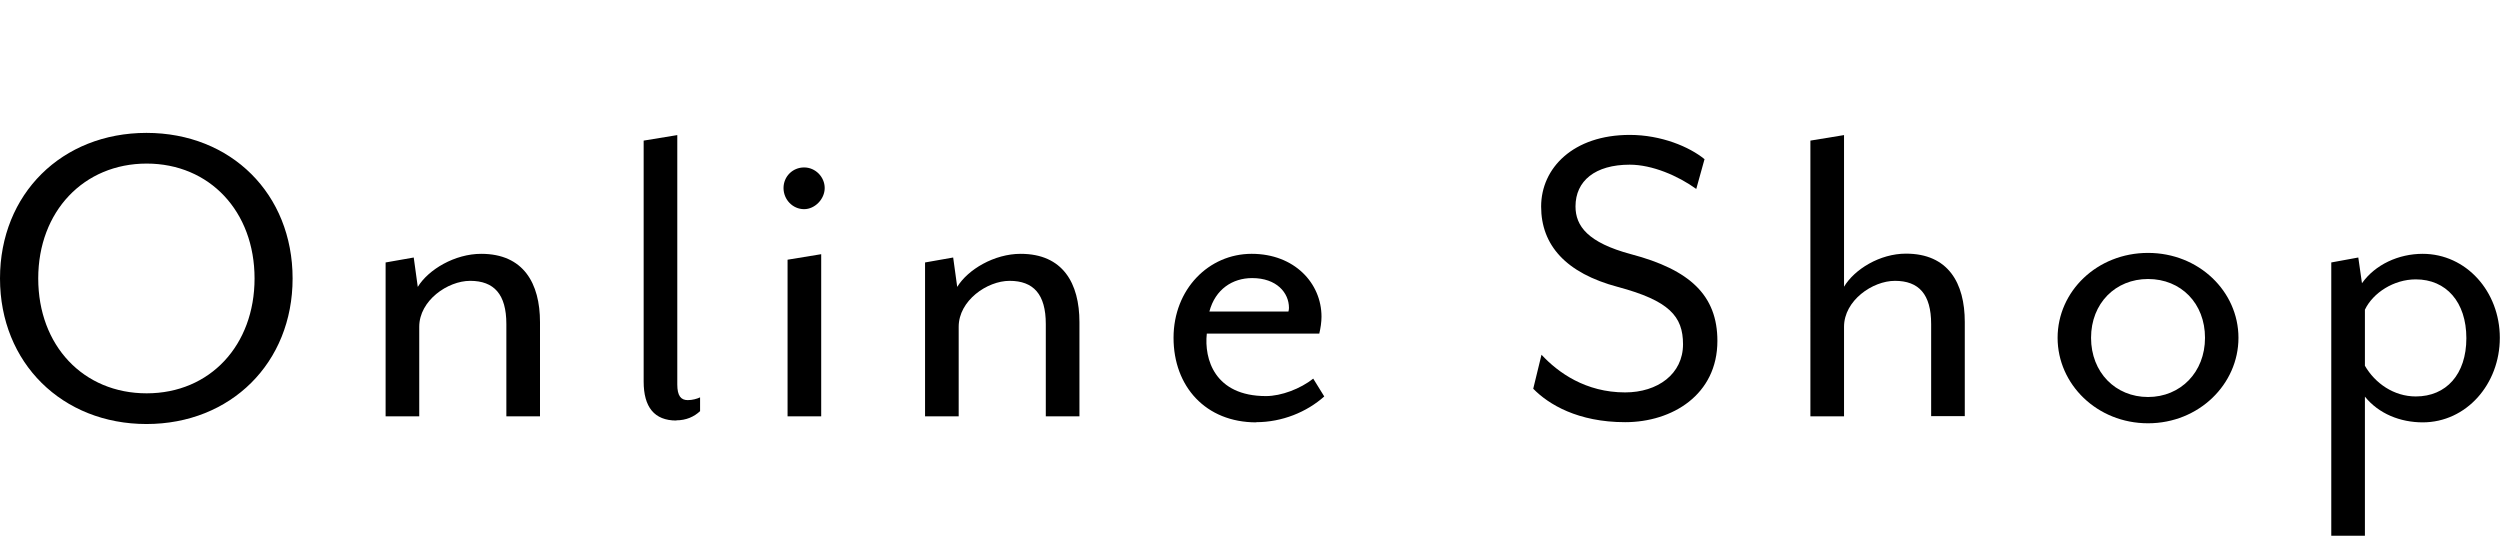 <?xml version="1.0" encoding="UTF-8"?>
<svg id="_レイヤー_1" data-name="レイヤー 1" xmlns="http://www.w3.org/2000/svg" width="136.02" height="29.15" viewBox="0 0 136.02 29.15">
  <defs>
    <style>
      .cls-1 {
        fill: none;
      }
    </style>
  </defs>
  <rect class="cls-1" width="135.48" height="28.53"/>
  <g>
    <path d="M0,15.15c0-4.6,3.37-7.92,7.97-7.92s7.95,3.32,7.95,7.92-3.37,7.92-7.95,7.92S0,19.75,0,15.15ZM13.85,15.15c0-3.65-2.45-6.25-5.87-6.25s-5.9,2.6-5.9,6.25,2.45,6.25,5.9,6.25,5.87-2.62,5.87-6.25Z"/>
    <path d="M27.55,22.65v-5.02c0-1.62-.67-2.35-1.97-2.35-1.22,0-2.77,1.07-2.77,2.5v4.87h-1.83v-8.37l1.53-.27.22,1.6c.58-.95,2.02-1.8,3.45-1.8,2.3,0,3.2,1.6,3.2,3.72v5.12h-1.82Z"/>
    <path d="M36.8,22.88c-1.2,0-1.78-.73-1.78-2.12V7.65l1.83-.3v13.57c0,.62.2.85.57.85.25,0,.5-.07.67-.15v.75c-.32.3-.75.5-1.3.5Z"/>
    <path d="M43.75,11.38c-.62,0-1.12-.52-1.12-1.15s.5-1.12,1.12-1.12,1.12.52,1.12,1.12-.53,1.15-1.12,1.15ZM42.85,22.65v-8.52l1.83-.3v8.82h-1.83Z"/>
    <path d="M56.9,22.65v-5.02c0-1.62-.67-2.35-1.97-2.35-1.22,0-2.77,1.07-2.77,2.5v4.87h-1.83v-8.37l1.53-.27.22,1.6c.58-.95,2.02-1.8,3.45-1.8,2.3,0,3.2,1.6,3.2,3.72v5.12h-1.82Z"/>
    <path d="M68.35,22.98c-2.75,0-4.5-1.95-4.5-4.6s1.92-4.57,4.25-4.57,3.8,1.6,3.8,3.42c0,.3-.05.62-.12.92h-6.12c-.15,1.38.42,3.4,3.22,3.4.83,0,1.88-.4,2.57-.95l.6.97c-.95.85-2.3,1.4-3.7,1.4ZM68.12,15.13c-1.05,0-2,.6-2.32,1.82h4.3s.03-.1.03-.2c0-.82-.67-1.62-2-1.62Z"/>
    <path d="M83.42,21.15l.45-1.85c.9.97,2.4,2.05,4.55,2.05,1.77,0,3.15-1,3.15-2.62,0-1.52-.75-2.37-3.55-3.12-2.82-.75-4.17-2.27-4.17-4.37s1.75-3.9,4.82-3.9c1.72,0,3.25.65,4.07,1.32l-.45,1.62c-1-.72-2.4-1.32-3.62-1.32-1.88,0-2.95.88-2.95,2.27,0,1.07.67,1.97,3.02,2.6,3.22.85,4.7,2.25,4.7,4.72,0,2.92-2.45,4.42-5.02,4.42s-4.17-.97-5-1.82Z"/>
    <path d="M105.07,22.65v-5.02c0-1.62-.67-2.35-1.97-2.35-1.22,0-2.77,1.07-2.77,2.5v4.87h-1.83V7.65l1.83-.3v8.25c.57-.95,1.95-1.8,3.37-1.8,2.3,0,3.2,1.6,3.2,3.72v5.12h-1.82Z"/>
    <path d="M116.87,23.03c-2.77,0-4.92-2.12-4.92-4.65s2.15-4.62,4.92-4.62,4.92,2.1,4.92,4.62-2.15,4.65-4.92,4.65ZM116.87,15.18c-1.77,0-3.1,1.32-3.1,3.2s1.33,3.22,3.1,3.22,3.1-1.35,3.1-3.22-1.3-3.2-3.1-3.2Z"/>
    <path d="M131.82,22.98c-1.23,0-2.4-.47-3.15-1.4v7.57h-1.83v-14.87l1.47-.27.2,1.4c.72-1.02,2-1.6,3.3-1.6,2.37,0,4.2,2.05,4.2,4.57s-1.82,4.6-4.2,4.6ZM128.67,16.85v3.05c.55.95,1.57,1.67,2.77,1.67,1.65,0,2.75-1.2,2.75-3.17s-1.1-3.2-2.75-3.2c-1.2,0-2.33.73-2.77,1.65Z"/>
  </g>
</svg>